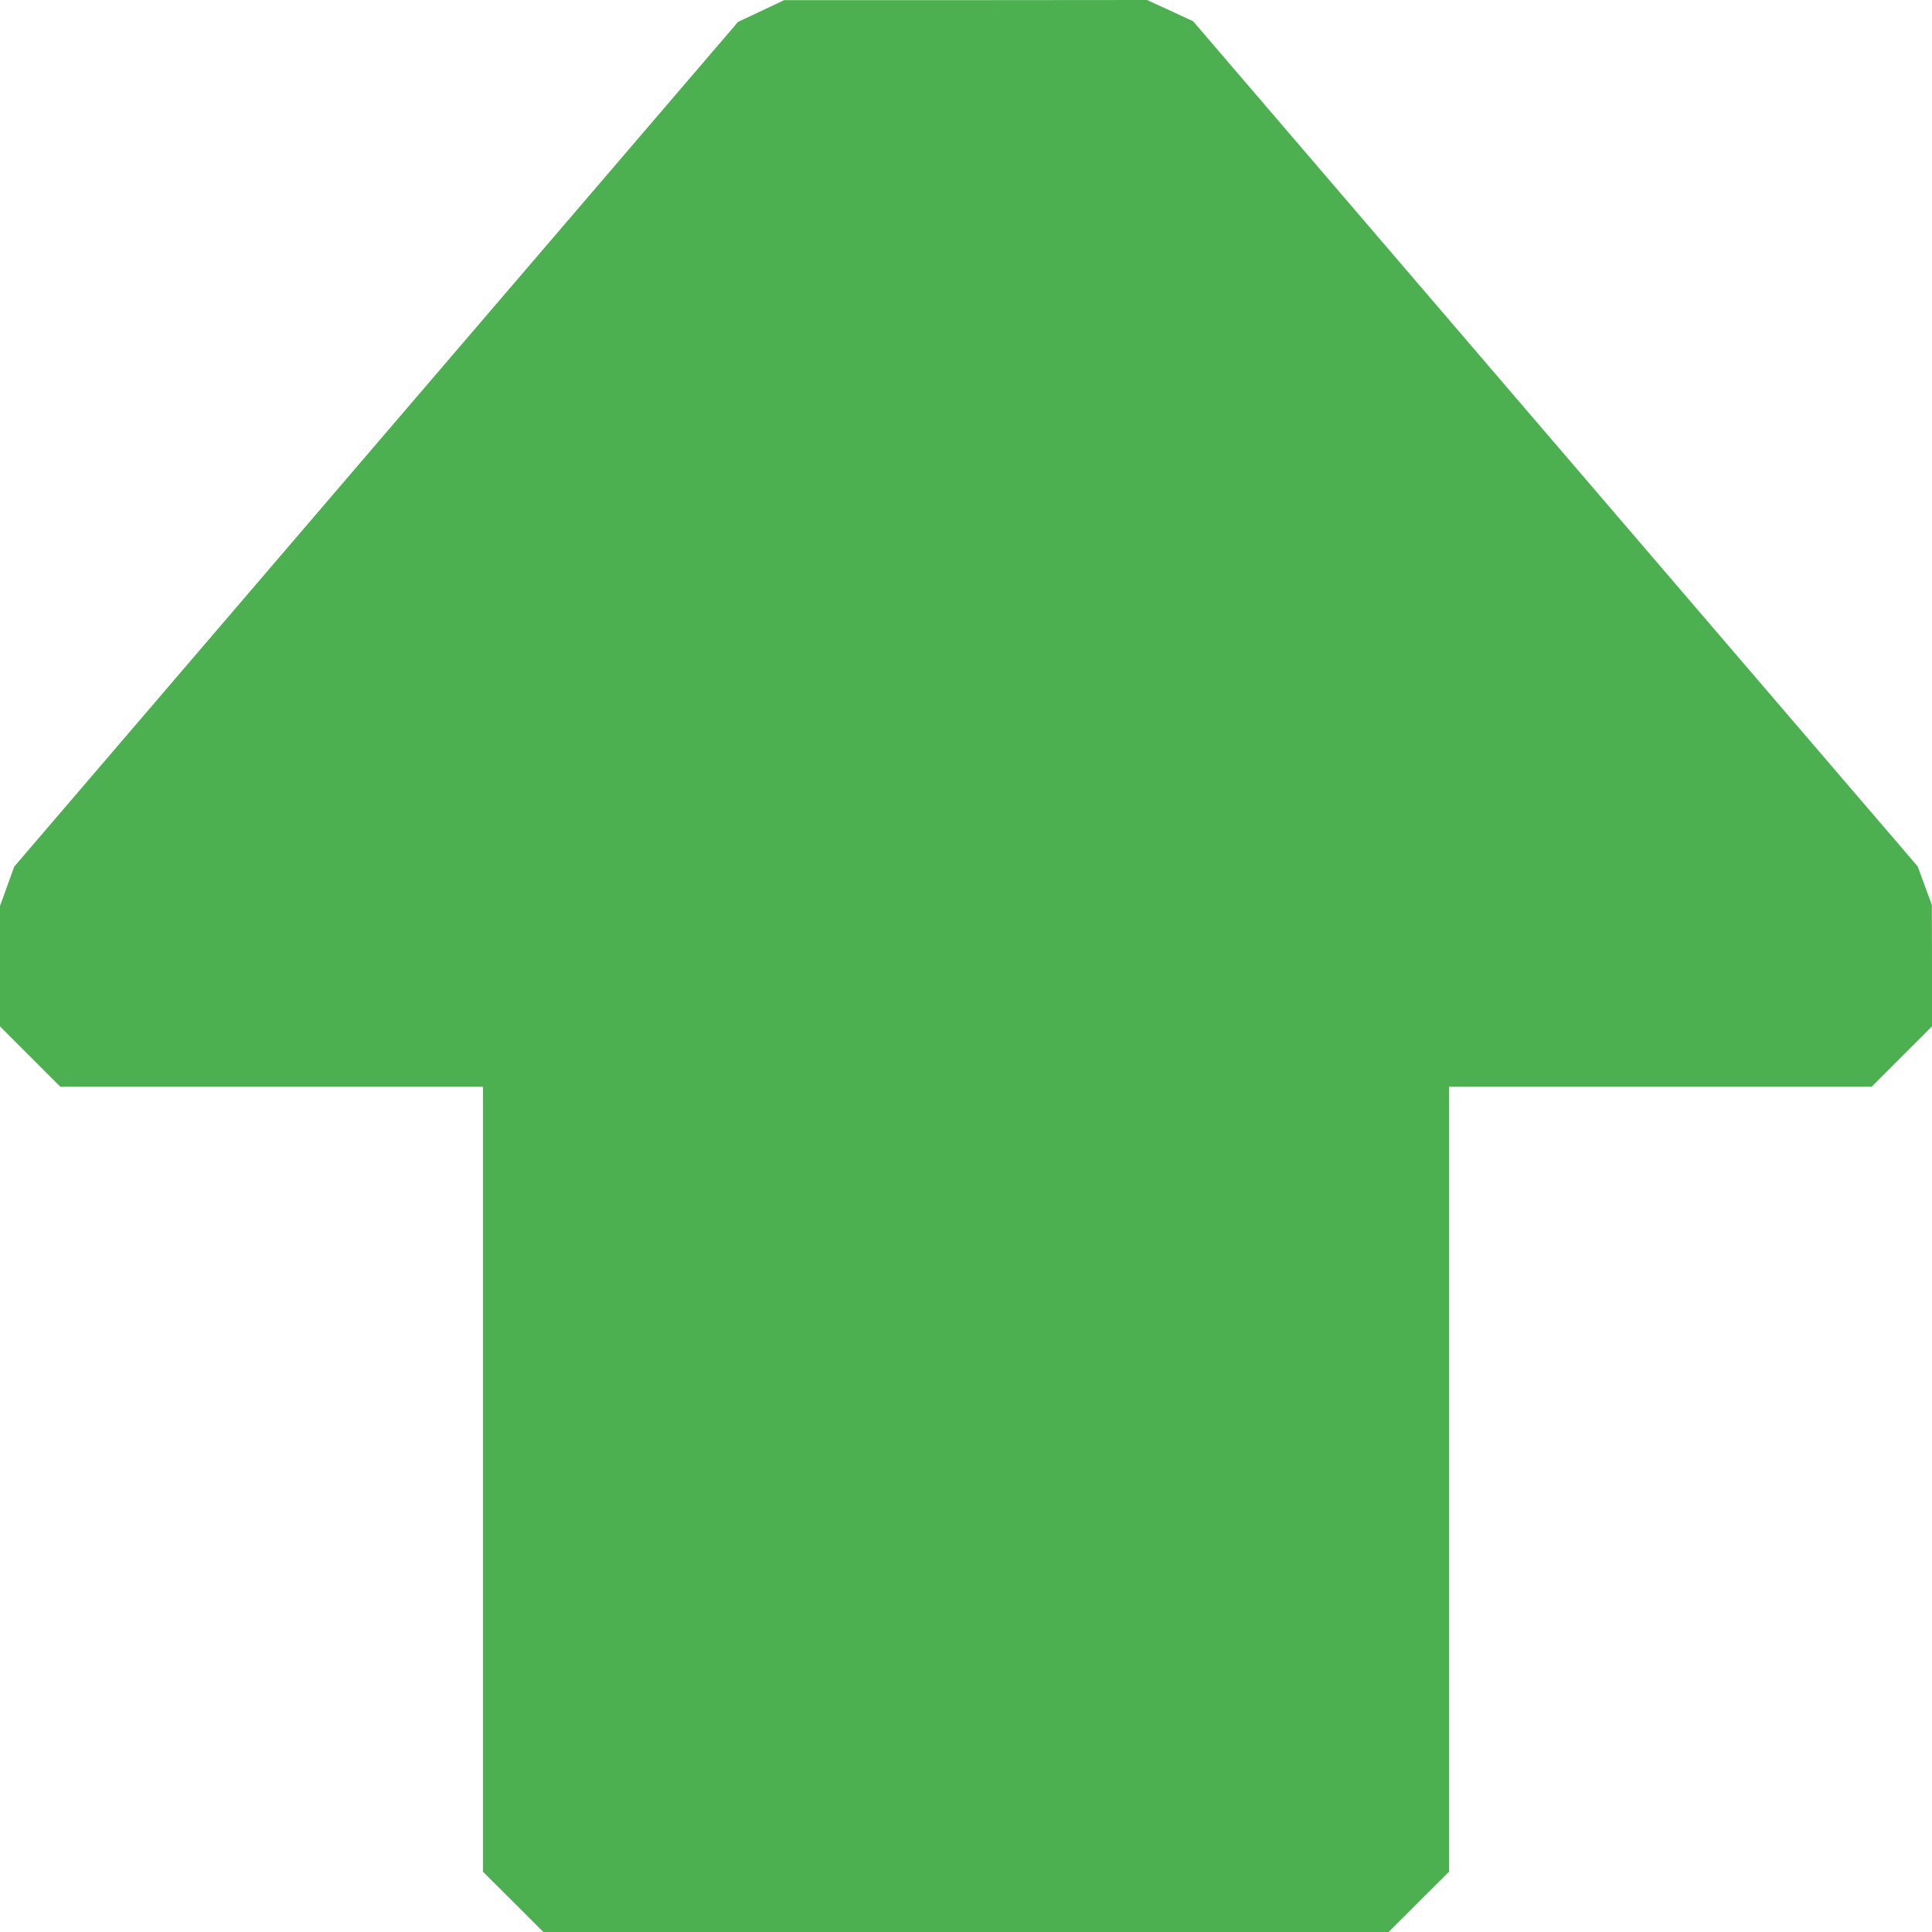 <?xml version="1.0" standalone="no"?>
<!DOCTYPE svg PUBLIC "-//W3C//DTD SVG 20010904//EN"
 "http://www.w3.org/TR/2001/REC-SVG-20010904/DTD/svg10.dtd">
<svg version="1.0" xmlns="http://www.w3.org/2000/svg"
 width="1280pt" height="1280pt" viewBox="0 0 1280 1280"
 preserveAspectRatio="xMidYMid meet">
<g transform="translate(0,1280) scale(0.1,-0.1)"
fill="#4caf50" stroke="none">
<path d="M5043 12727 l-153 -72 -2398 -2798 -2398 -2799 -47 -131 -48 -132 1
-397 0 -398 200 -200 200 -200 1400 0 1400 0 0 -2600 0 -2601 200 -199 200
-200 2800 0 2800 0 200 200 200 199 0 2601 0 2600 1400 0 1400 0 200 200 200
200 0 403 -1 402 -47 127 -47 128 -2400 2799 -2400 2800 -153 71 -153 70
-1202 -1 -1202 0 -152 -72z"/>
</g>
</svg>
